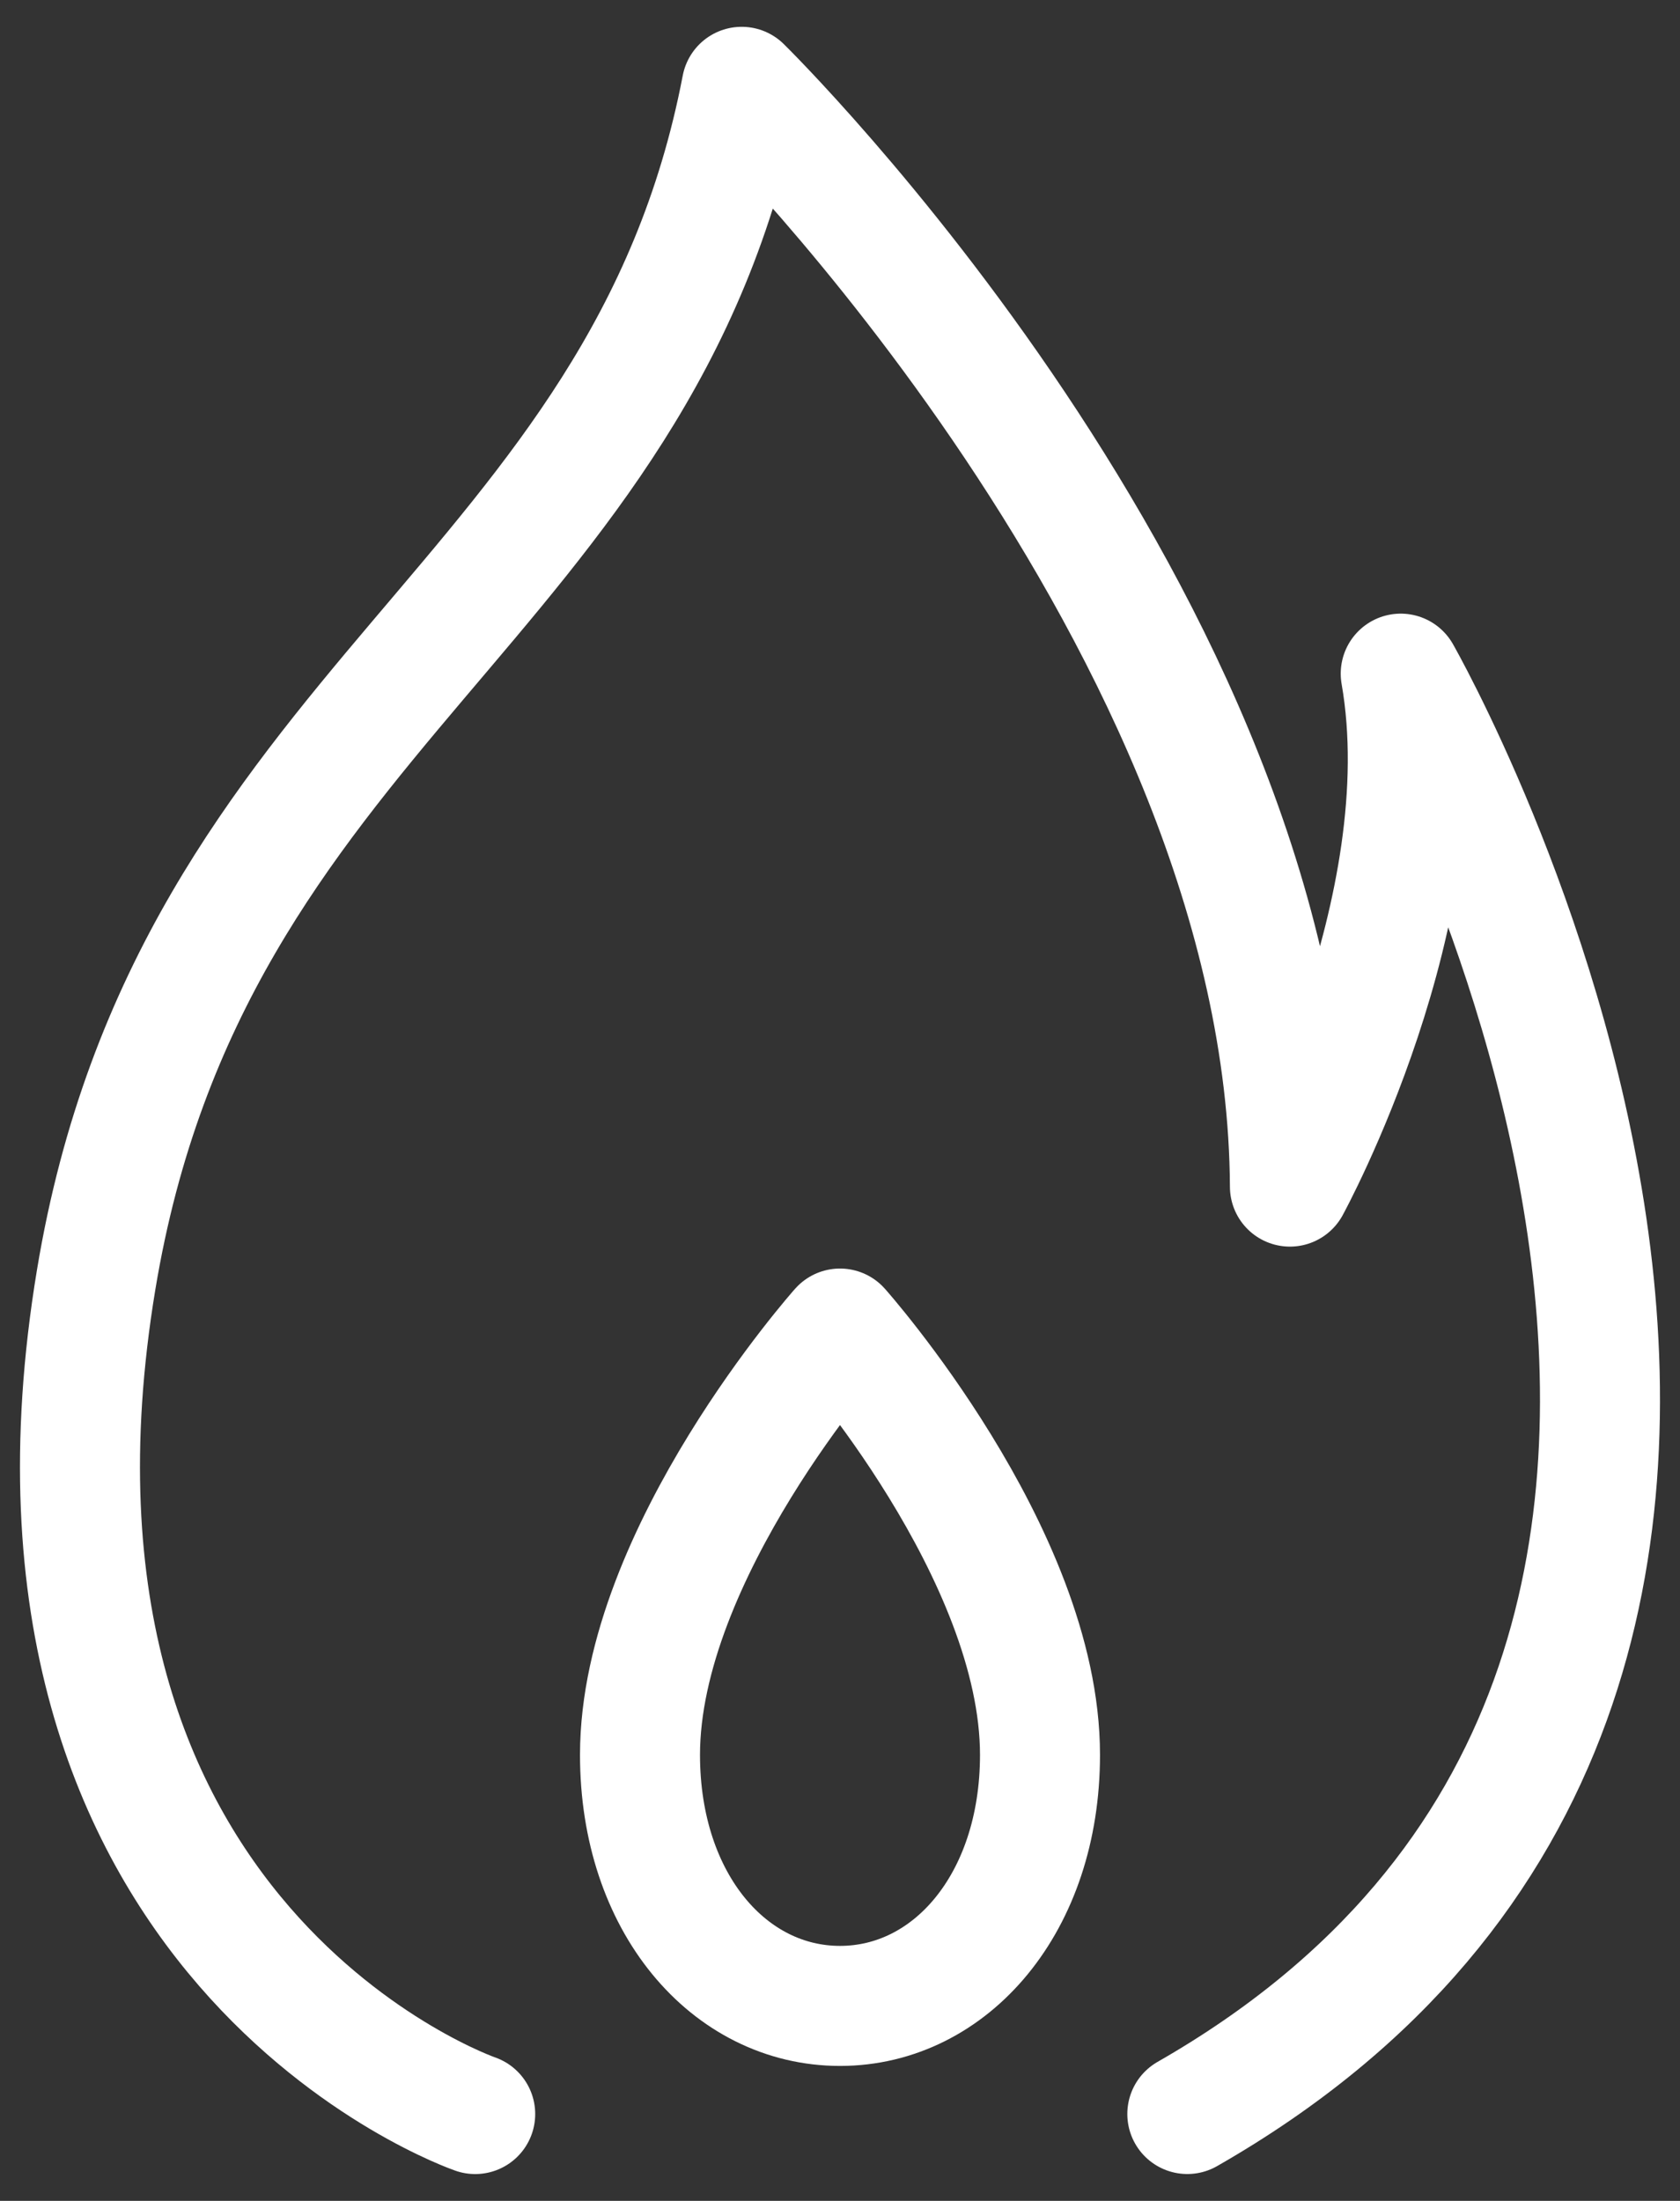 <svg xmlns="http://www.w3.org/2000/svg" viewBox="0 0 42 55" height="55" width="42" xmlns:xlink="http://www.w3.org/1999/xlink"><rect x="0" y="0" width="42" height="55" fill="#333333" stroke="none"/><g stroke-linejoin="round" stroke-linecap="round" fill-rule="evenodd" fill="none" stroke-width="3px" stroke="#FFFFFF"><path stroke-width="3px" fill="none" stroke="#FFFFFF" d="M11.88 52.83S-.353 48.614 2.404 31.98C4.787 17.61 16.077 15.023 18.542 2.17c0 0 13.637 13.38 13.706 27.483 0 0 3.8-6.936 2.77-12.818 0 0 14.194 24.828-5.335 35.994"></path><path stroke-width="3px" fill="none" stroke="#FFFFFF" d="M26 43.854c0 3.71-2.239 6.274-5 6.274-2.762 0-5-2.564-5-6.274 0-5.037 5-10.653 5-10.653s5 5.616 5 10.653z"></path></g></svg>